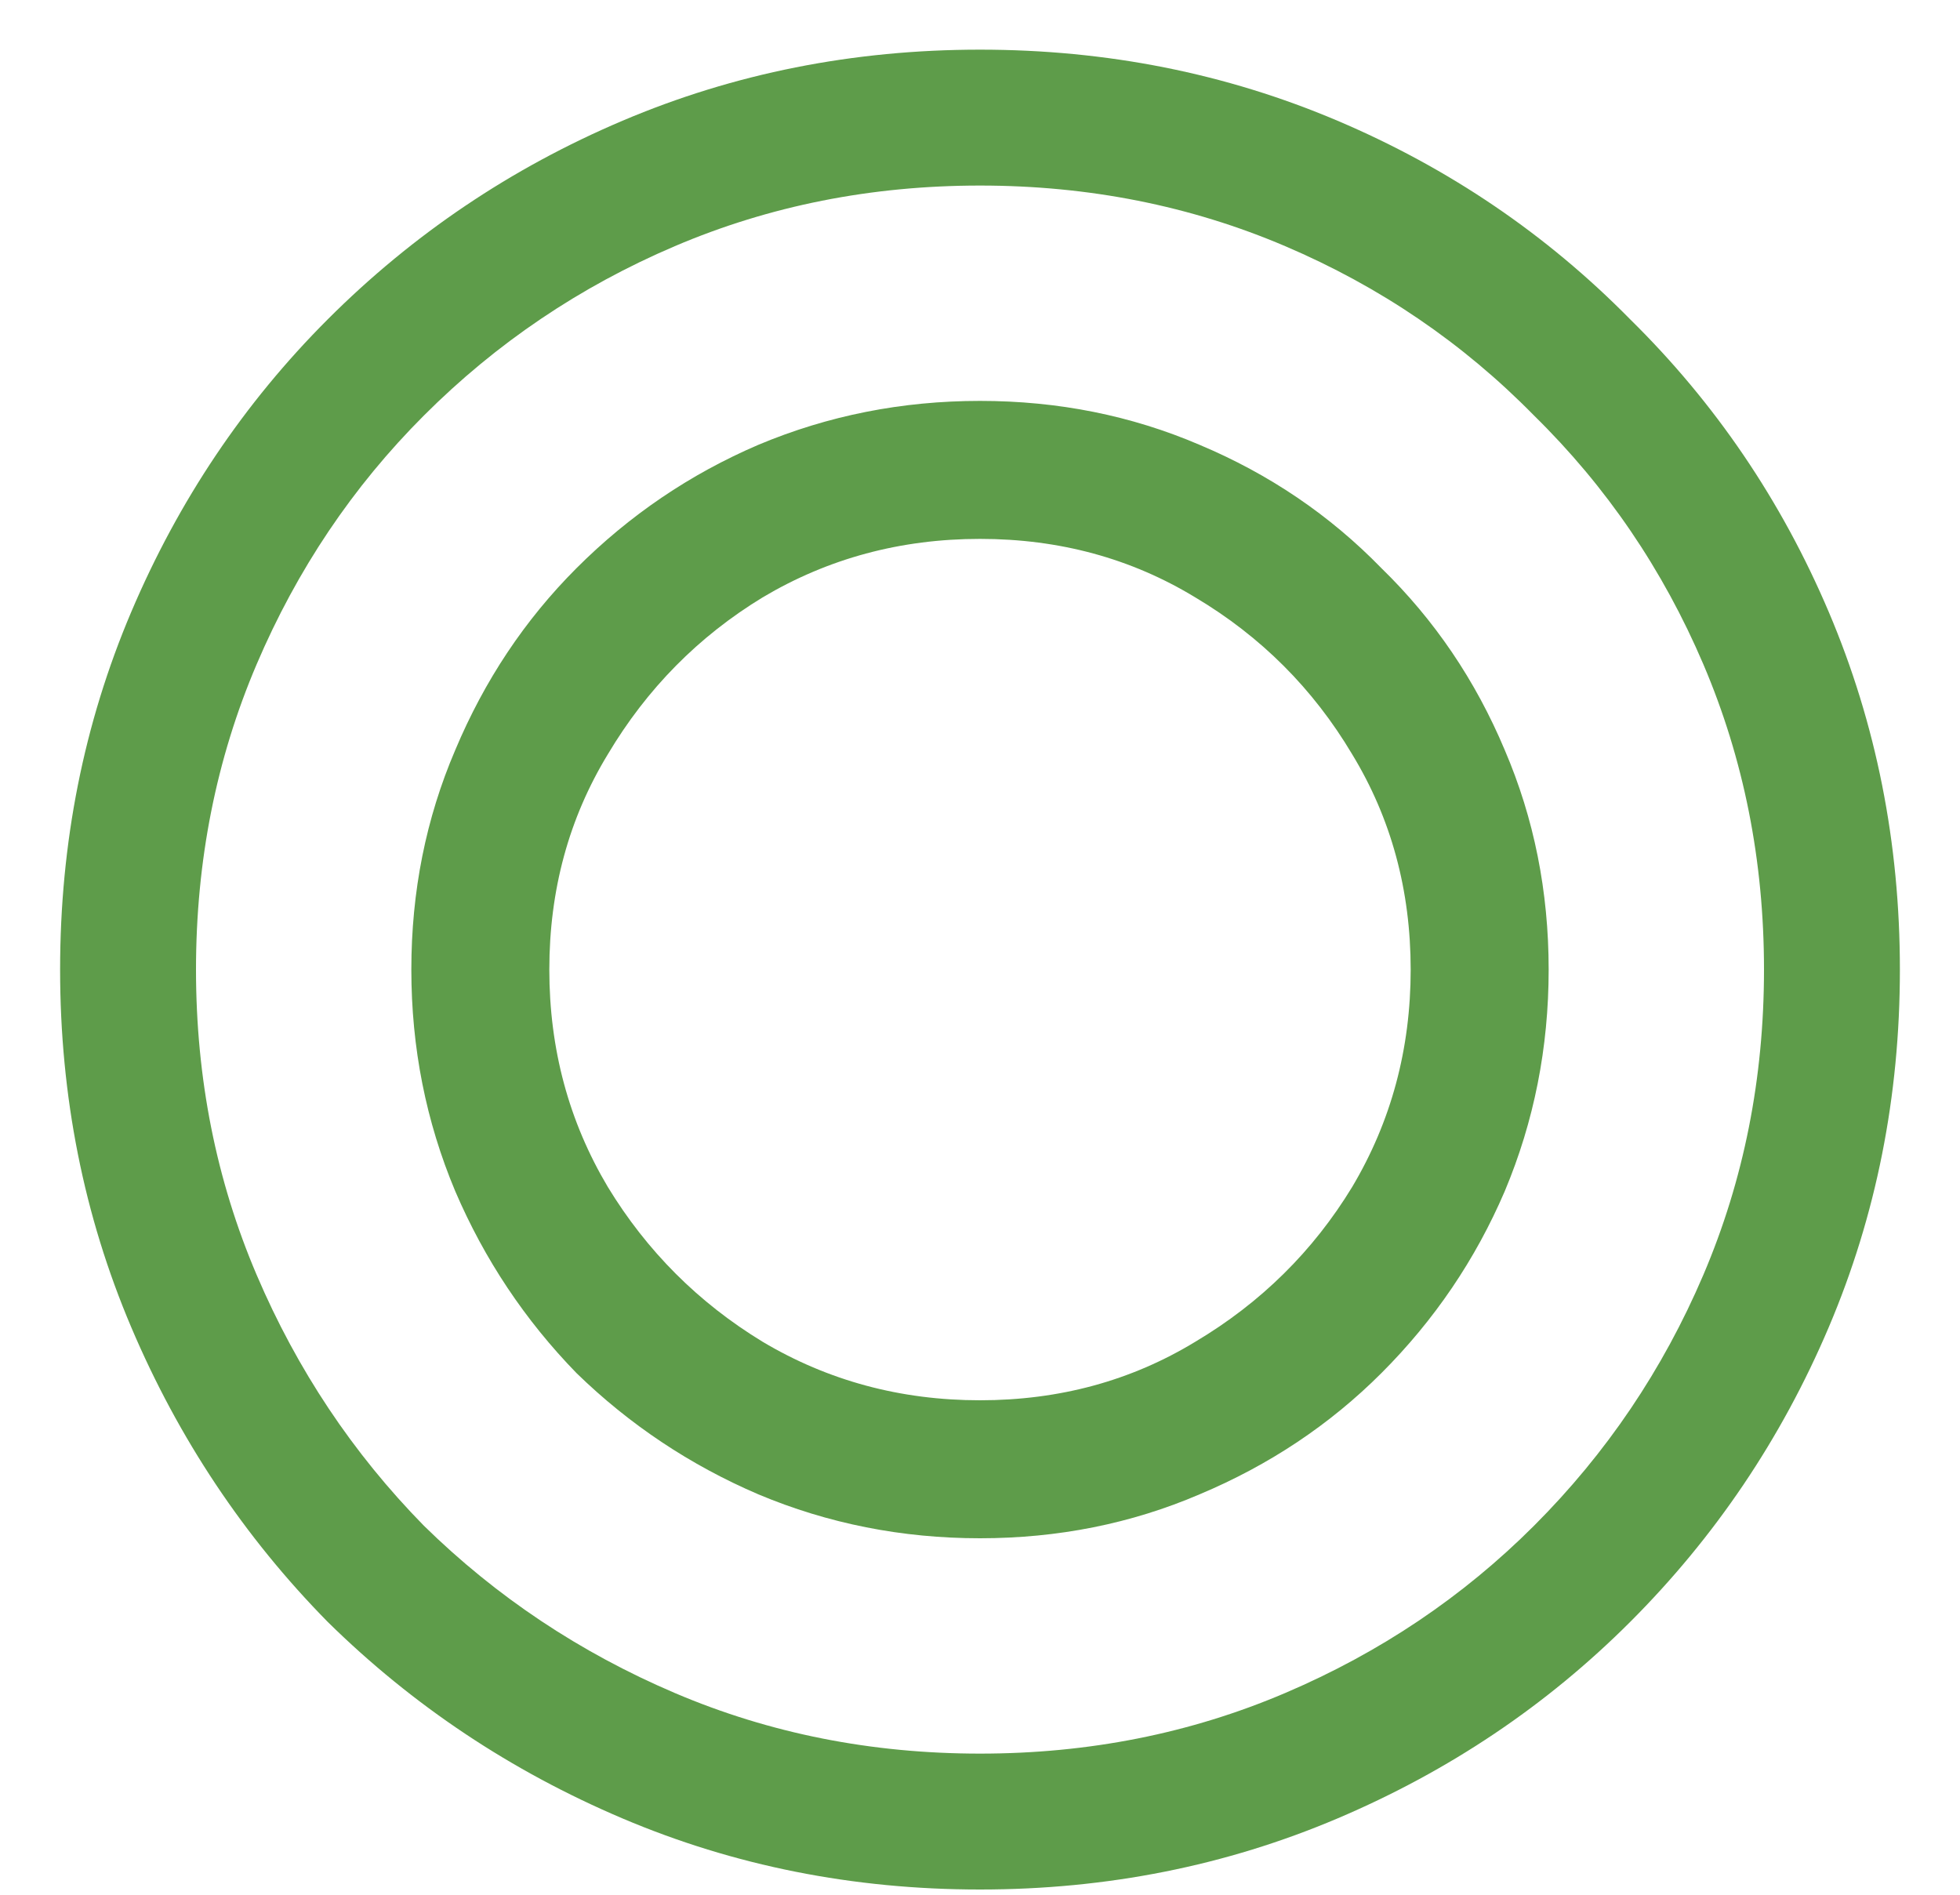 <svg width="30" height="29" viewBox="0 0 30 29" fill="none" xmlns="http://www.w3.org/2000/svg">
<path d="M15 28.92C13.059 28.92 11.235 28.557 9.528 27.832C7.821 27.107 6.317 26.104 5.016 24.824C3.736 23.523 2.733 22.019 2.008 20.312C1.283 18.605 0.92 16.781 0.92 14.84C0.92 12.899 1.283 11.075 2.008 9.368C2.733 7.661 3.736 6.168 5.016 4.888C6.317 3.587 7.821 2.573 9.528 1.848C11.235 1.123 13.059 0.76 15 0.76C16.941 0.76 18.765 1.123 20.472 1.848C22.179 2.573 23.672 3.587 24.952 4.888C26.253 6.168 27.267 7.661 27.992 9.368C28.717 11.075 29.08 12.899 29.08 14.84C29.08 16.781 28.717 18.605 27.992 20.312C27.267 22.019 26.253 23.523 24.952 24.824C23.672 26.104 22.179 27.107 20.472 27.832C18.765 28.557 16.941 28.92 15 28.92ZM15 26.84C16.664 26.84 18.221 26.531 19.672 25.912C21.123 25.293 22.392 24.44 23.48 23.352C24.589 22.243 25.453 20.963 26.072 19.512C26.691 18.061 27 16.504 27 14.84C27 13.176 26.691 11.619 26.072 10.168C25.453 8.717 24.589 7.448 23.48 6.36C22.392 5.251 21.123 4.387 19.672 3.768C18.221 3.149 16.664 2.84 15 2.84C13.336 2.84 11.779 3.149 10.328 3.768C8.877 4.387 7.597 5.251 6.488 6.36C5.4 7.448 4.547 8.717 3.928 10.168C3.309 11.619 3 13.176 3 14.84C3 16.504 3.309 18.061 3.928 19.512C4.547 20.963 5.4 22.243 6.488 23.352C7.597 24.44 8.877 25.293 10.328 25.912C11.779 26.531 13.336 26.84 15 26.84ZM15 23.544C13.805 23.544 12.675 23.32 11.608 22.872C10.563 22.424 9.635 21.805 8.824 21.016C8.035 20.205 7.416 19.277 6.968 18.232C6.52 17.165 6.296 16.035 6.296 14.84C6.296 13.645 6.52 12.525 6.968 11.48C7.416 10.413 8.035 9.485 8.824 8.696C9.635 7.885 10.563 7.256 11.608 6.808C12.675 6.36 13.805 6.136 15 6.136C16.195 6.136 17.315 6.36 18.36 6.808C19.427 7.256 20.355 7.885 21.144 8.696C21.955 9.485 22.584 10.413 23.032 11.48C23.48 12.525 23.704 13.645 23.704 14.84C23.704 16.035 23.48 17.165 23.032 18.232C22.584 19.277 21.955 20.205 21.144 21.016C20.355 21.805 19.427 22.424 18.36 22.872C17.315 23.32 16.195 23.544 15 23.544ZM15 21.432C16.216 21.432 17.315 21.133 18.296 20.536C19.299 19.939 20.099 19.149 20.696 18.168C21.293 17.165 21.592 16.056 21.592 14.84C21.592 13.624 21.293 12.525 20.696 11.544C20.099 10.541 19.299 9.741 18.296 9.144C17.315 8.547 16.216 8.248 15 8.248C13.784 8.248 12.675 8.547 11.672 9.144C10.691 9.741 9.901 10.541 9.304 11.544C8.707 12.525 8.408 13.624 8.408 14.84C8.408 16.056 8.707 17.165 9.304 18.168C9.901 19.149 10.691 19.939 11.672 20.536C12.675 21.133 13.784 21.432 15 21.432Z" fill="#5E9C4A"/>
</svg>
